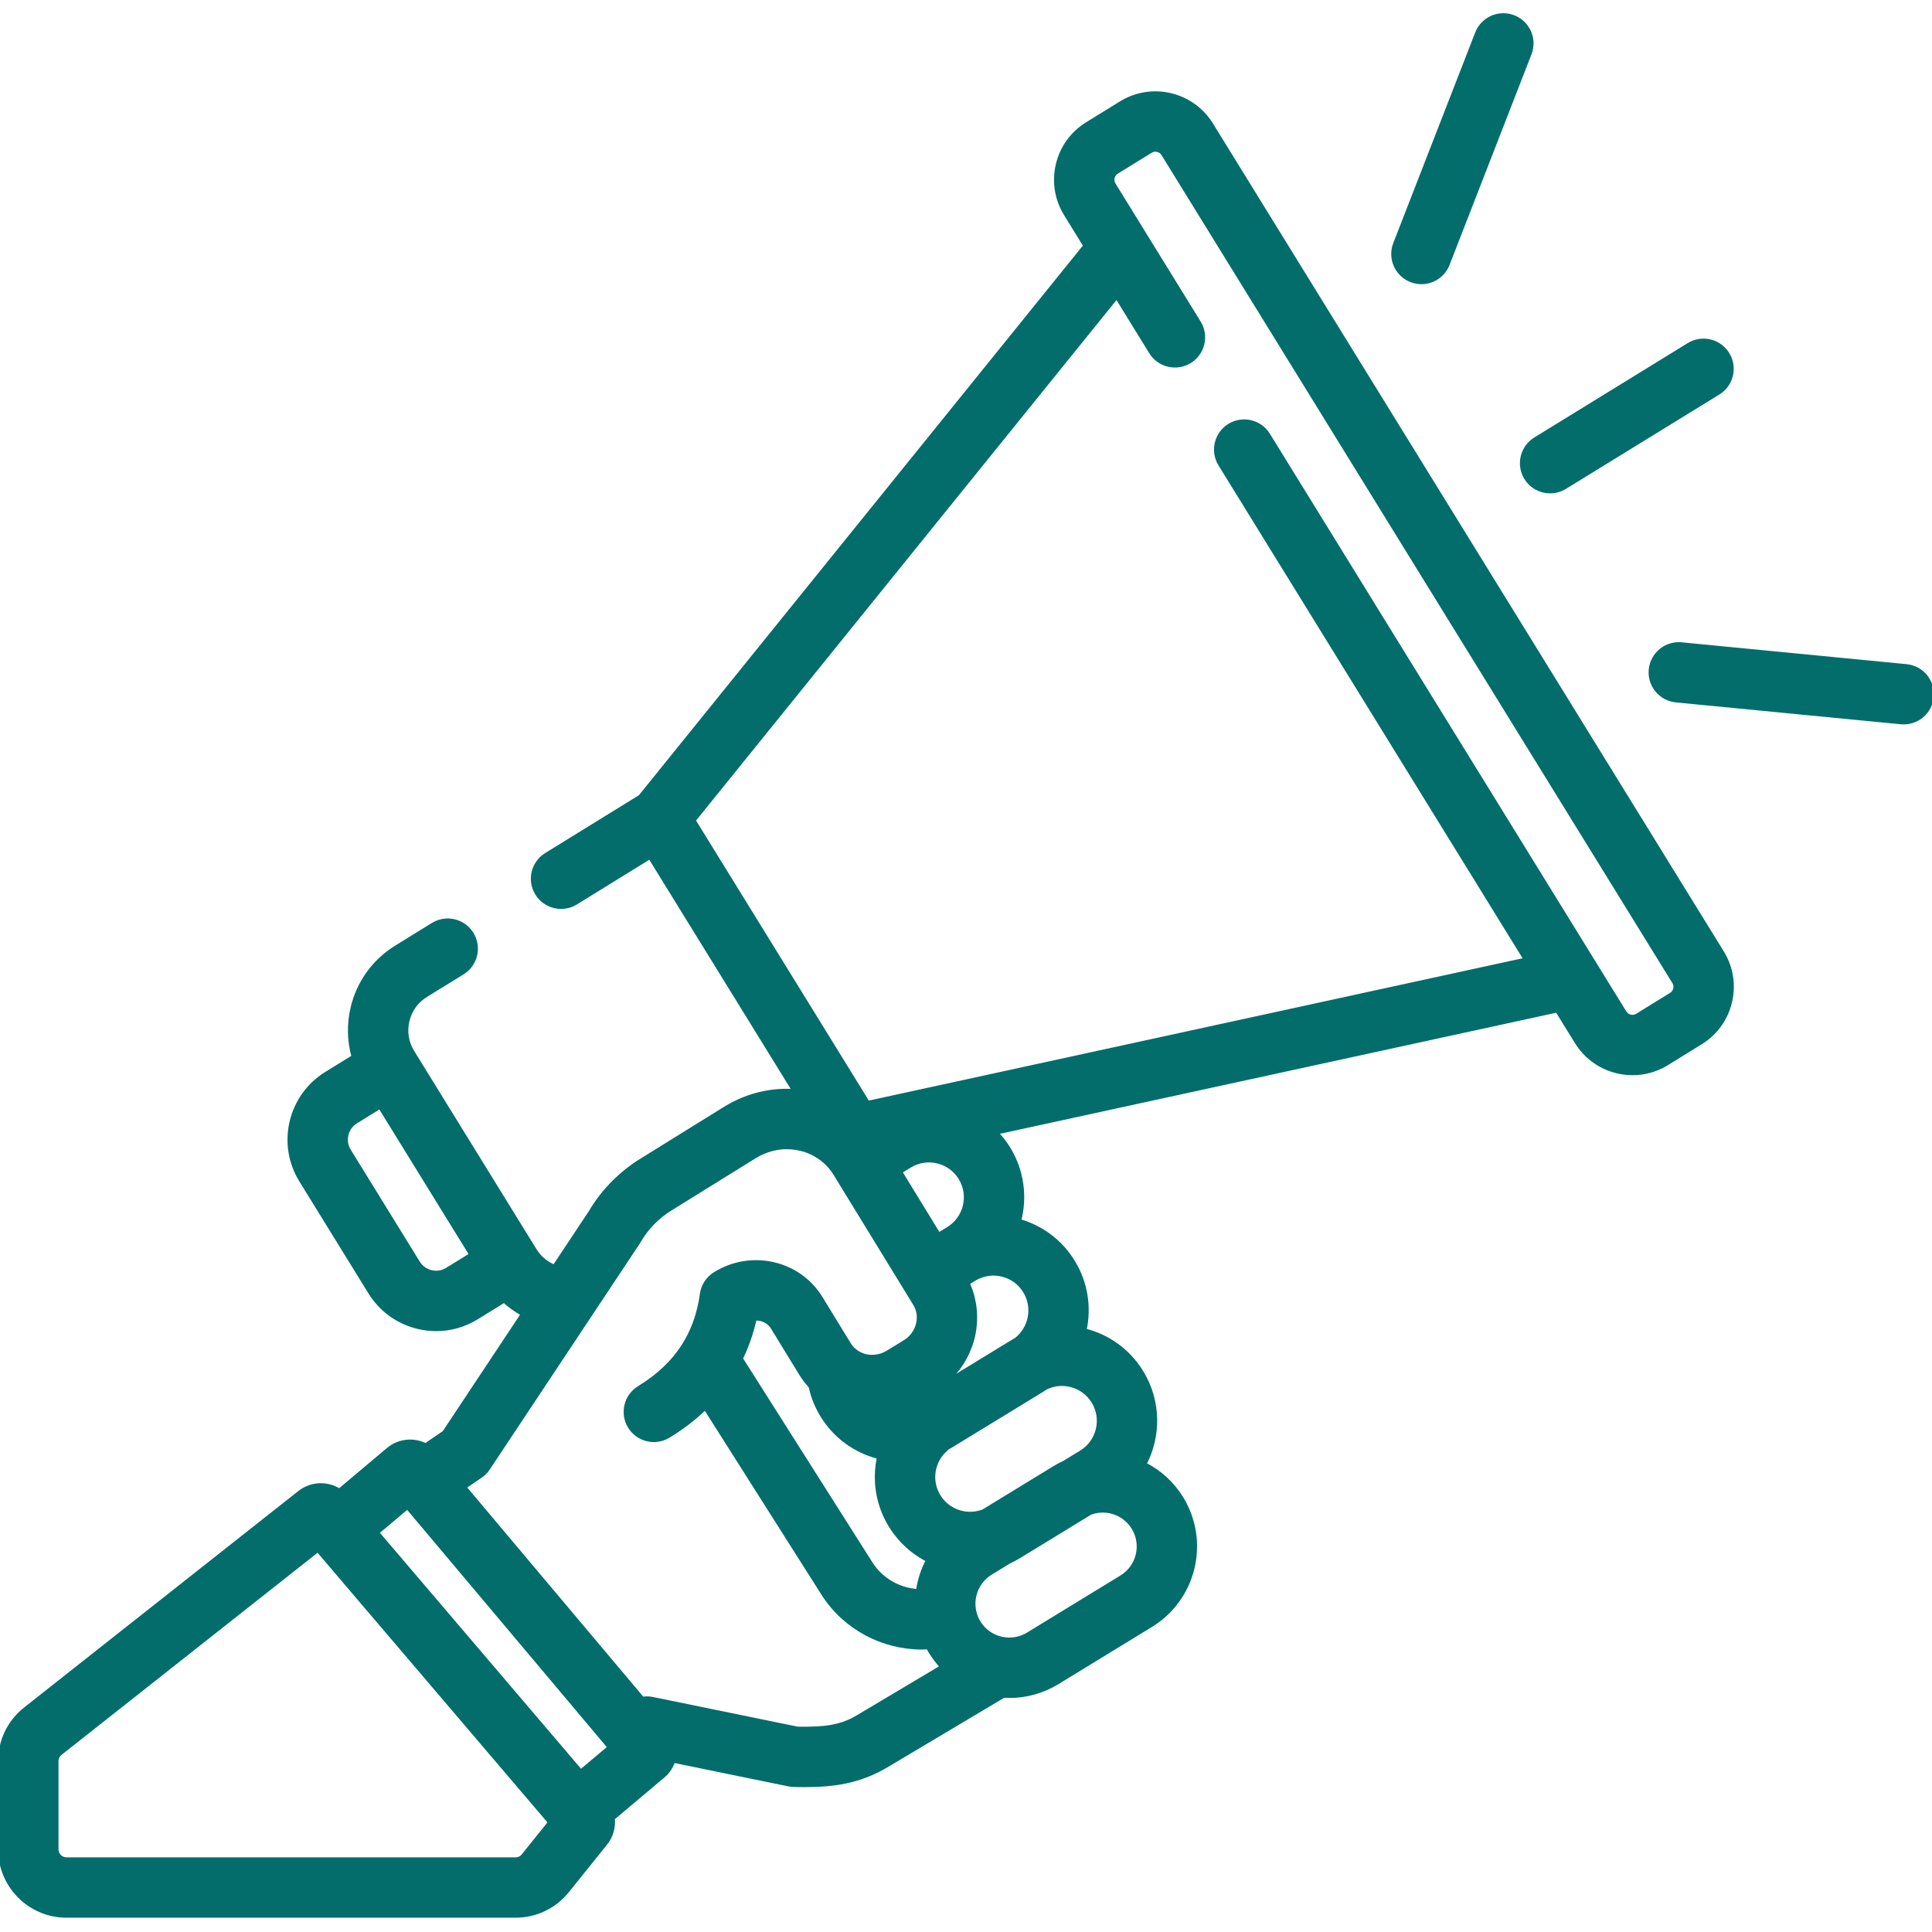 <?xml version="1.0" encoding="UTF-8"?> <svg xmlns="http://www.w3.org/2000/svg" height="512px" version="1.1" viewBox="0 -4 512.001 512" width="512px"><g id="surface1"><path d="M 404.406 122.676 C 405.824 124.98 408.285 126.246 410.805 126.246 C 412.145 126.246 413.5 125.887 414.727 125.133 L 455.383 100.125 C 458.91 97.957 460.012 93.336 457.84 89.809 C 455.672 86.281 451.051 85.18 447.52 87.352 L 406.867 112.359 C 403.34 114.527 402.238 119.148 404.406 122.676 Z M 404.406 122.676 " style=" fill-rule:nonzero;fill-opacity:1;" stroke="#036D6B" fill="#036D6B"></path><path d="M 505.227 172.508 L 445.625 166.719 C 441.504 166.312 437.836 169.336 437.434 173.457 C 437.035 177.582 440.051 181.25 444.176 181.648 L 503.773 187.438 C 504.023 187.461 504.266 187.473 504.508 187.473 C 508.324 187.473 511.59 184.574 511.965 180.699 C 512.363 176.578 509.348 172.91 505.227 172.508 Z M 505.227 172.508 " style=" fill-rule:nonzero;fill-opacity:1;" stroke="#036D6B" fill="#036D6B"></path><path d="M 373.977 70.297 C 374.867 70.645 375.789 70.812 376.691 70.812 C 379.695 70.812 382.531 68.996 383.684 66.027 L 405.391 10.219 C 406.895 6.359 404.98 2.012 401.121 0.512 C 397.262 -0.988 392.914 0.922 391.414 4.781 L 369.703 60.59 C 368.203 64.449 370.113 68.797 373.977 70.297 Z M 373.977 70.297 " style=" fill-rule:nonzero;fill-opacity:1;" stroke="#036D6B" fill="#036D6B"></path><path d="M 321.004 28.961 C 315.965 20.801 305.23 18.254 297.066 23.293 L 288.094 28.828 C 284.137 31.266 281.371 35.102 280.301 39.621 C 279.23 44.145 279.984 48.812 282.422 52.766 L 287.582 61.125 L 169.648 207.125 L 144.742 222.492 C 141.219 224.668 140.125 229.289 142.301 232.812 C 143.719 235.109 146.176 236.375 148.691 236.375 C 150.031 236.375 151.395 236.016 152.621 235.258 L 172.234 223.156 L 210.457 285.105 C 204.934 284.746 199.426 285.891 194.422 288.461 C 194.332 288.504 194.246 288.551 194.156 288.598 C 193.484 288.953 192.816 289.324 192.164 289.727 L 169.738 303.633 C 167.277 305.16 165.008 306.965 162.945 308.984 C 160.449 311.426 158.266 314.18 156.5 317.188 L 150.965 325.531 L 146.895 331.656 C 146.859 331.645 146.82 331.633 146.789 331.621 C 146.727 331.594 146.668 331.562 146.605 331.535 C 146.289 331.395 145.977 331.238 145.676 331.07 C 145.609 331.035 145.547 331 145.484 330.965 C 145.152 330.766 144.828 330.551 144.52 330.32 C 144.453 330.273 144.391 330.223 144.328 330.172 C 144.047 329.953 143.77 329.719 143.508 329.469 C 143.477 329.438 143.441 329.41 143.41 329.379 C 143.129 329.105 142.863 328.809 142.609 328.504 C 142.555 328.438 142.504 328.367 142.449 328.301 C 142.199 327.98 141.961 327.652 141.746 327.305 L 109.336 274.777 C 107.805 272.297 107.332 269.371 108.004 266.539 C 108.676 263.703 110.41 261.301 112.887 259.773 L 122.59 253.789 C 126.113 251.613 127.211 246.992 125.035 243.469 C 122.859 239.941 118.238 238.848 114.715 241.023 L 105.012 247.008 C 99.125 250.641 95.004 256.348 93.406 263.082 C 92.379 267.43 92.488 271.867 93.668 276.051 L 86.453 280.504 C 76.801 286.461 73.793 299.16 79.75 308.816 L 98.055 338.484 C 100.938 343.16 105.473 346.43 110.82 347.699 C 112.406 348.074 114.008 348.262 115.602 348.262 C 119.371 348.262 123.074 347.219 126.363 345.188 L 133.59 340.73 C 135.098 342.102 136.75 343.285 138.523 344.262 L 117.699 375.629 L 112.789 378.98 C 111.766 378.461 110.641 378.133 109.461 378.031 C 107.047 377.828 104.703 378.57 102.855 380.125 L 89.934 391 C 86.922 389.078 82.973 389.047 79.879 391.156 C 79.734 391.258 79.59 391.359 79.453 391.469 L 6.703 448.895 C 2.441 452.258 0 457.301 0 462.727 L 0 486.09 C 0 495.805 7.906 503.711 17.621 503.711 L 136.629 503.711 C 141.996 503.711 147.004 501.312 150.367 497.125 L 160.234 484.848 C 161.961 482.871 162.695 480.34 162.434 477.883 L 175.711 466.707 C 177.008 465.617 177.941 464.219 178.465 462.652 L 209.07 468.926 C 209.523 469.02 209.98 469.07 210.441 469.078 C 211.336 469.094 212.227 469.105 213.117 469.105 C 220.371 469.105 227.578 468.371 235.152 463.793 L 265.984 445.43 C 266.5 445.461 267.016 445.48 267.527 445.48 C 271.977 445.48 276.359 444.258 280.254 441.875 L 305.023 426.734 C 316.543 419.695 320.191 404.594 313.152 393.074 C 310.75 389.137 307.352 386.051 303.336 384.02 C 307.223 376.57 307.234 367.316 302.543 359.637 C 299.137 354.062 293.781 350.133 287.449 348.547 C 288.758 342.539 287.855 336.043 284.406 330.395 C 281.148 325.055 276.094 321.25 270.121 319.535 C 271.754 313.262 270.949 306.359 267.312 300.402 C 266.367 298.855 265.262 297.449 264.039 296.168 L 412.648 263.82 L 417.809 272.18 C 421.094 277.504 426.801 280.438 432.641 280.438 C 435.754 280.438 438.906 279.605 441.746 277.852 L 450.719 272.316 C 454.672 269.875 457.441 266.043 458.512 261.52 C 459.582 257 458.828 252.332 456.387 248.375 Z M 118.492 332.422 C 117.223 333.203 115.727 333.445 114.281 333.102 C 112.832 332.758 111.605 331.871 110.82 330.605 L 92.516 300.938 C 90.902 298.324 91.719 294.883 94.332 293.266 L 100.695 289.34 L 124.855 328.492 Z M 138.672 487.73 C 138.172 488.355 137.43 488.711 136.629 488.711 L 17.621 488.711 C 16.176 488.711 15 487.535 15 486.09 L 15 462.727 C 15 461.918 15.363 461.168 15.996 460.668 L 84.23 406.805 L 145.73 478.949 Z M 153.922 465.438 L 99.977 402.152 L 107.965 395.43 L 161.508 459.059 Z M 227.438 450.93 C 222.859 453.699 218.562 454.188 211.398 454.094 L 172.973 446.215 C 172.062 446.027 171.145 446.012 170.258 446.156 L 123.09 390.109 L 127.363 387.191 C 127.367 387.191 127.371 387.188 127.379 387.184 C 127.449 387.133 127.52 387.074 127.59 387.023 C 127.75 386.902 127.91 386.781 128.059 386.652 C 128.133 386.586 128.203 386.516 128.273 386.449 C 128.426 386.309 128.566 386.164 128.703 386.012 C 128.758 385.953 128.816 385.891 128.867 385.828 C 129.035 385.625 129.195 385.418 129.34 385.203 C 129.355 385.184 129.371 385.168 129.383 385.148 L 129.418 385.098 C 129.43 385.078 129.441 385.059 129.453 385.039 L 169.117 325.301 C 169.203 325.172 169.285 325.039 169.363 324.906 C 171.363 321.449 174.227 318.504 177.645 316.383 L 200.07 302.477 C 200.484 302.219 200.906 301.988 201.332 301.773 C 201.523 301.676 201.719 301.594 201.91 301.504 C 202.137 301.402 202.359 301.301 202.59 301.211 C 202.852 301.105 203.113 301.008 203.383 300.918 C 203.52 300.867 203.66 300.824 203.801 300.781 C 204.129 300.68 204.461 300.582 204.793 300.5 C 204.793 300.5 204.797 300.5 204.797 300.5 C 206.004 300.207 207.23 300.062 208.453 300.055 C 208.48 300.055 208.508 300.055 208.531 300.055 C 208.891 300.055 209.246 300.07 209.602 300.094 C 209.715 300.105 209.828 300.113 209.945 300.125 C 210.262 300.152 210.574 300.188 210.887 300.234 C 211.07 300.262 211.258 300.301 211.445 300.336 C 211.922 300.426 212.395 300.539 212.859 300.676 C 213.039 300.727 213.223 300.773 213.398 300.828 C 213.637 300.91 213.867 301 214.102 301.094 C 214.285 301.164 214.473 301.234 214.652 301.312 C 214.883 301.41 215.113 301.52 215.34 301.633 C 215.512 301.719 215.68 301.805 215.844 301.895 C 216.07 302.016 216.297 302.145 216.52 302.281 C 216.672 302.375 216.82 302.473 216.969 302.57 C 217.191 302.719 217.414 302.867 217.629 303.031 C 217.762 303.129 217.887 303.234 218.012 303.336 C 218.234 303.512 218.453 303.688 218.664 303.879 C 219.688 304.801 220.586 305.863 221.32 307.062 L 221.871 307.965 L 229.867 321.012 L 239.902 337.387 L 242.453 341.555 C 242.695 341.949 242.895 342.359 243.047 342.785 C 243.516 344.066 243.59 345.465 243.258 346.848 C 242.781 348.836 241.527 350.539 239.73 351.637 L 235.219 354.395 C 235.219 354.395 235.215 354.398 235.215 354.398 C 234.902 354.586 234.586 354.746 234.258 354.887 C 234.188 354.918 234.117 354.949 234.047 354.977 C 233.723 355.109 233.395 355.219 233.062 355.305 C 233.023 355.316 232.98 355.324 232.941 355.332 C 232.629 355.406 232.316 355.461 232.004 355.496 C 231.941 355.504 231.883 355.512 231.82 355.52 C 231.484 355.547 231.148 355.555 230.816 355.543 C 230.754 355.539 230.691 355.535 230.629 355.531 C 230.289 355.508 229.953 355.469 229.621 355.402 C 229.617 355.398 229.613 355.398 229.609 355.398 C 229.254 355.324 228.91 355.223 228.57 355.098 C 228.539 355.086 228.512 355.078 228.48 355.066 C 227.785 354.801 227.129 354.426 226.539 353.945 C 226.535 353.945 226.535 353.941 226.535 353.941 C 226.238 353.699 225.973 353.441 225.727 353.168 C 225.707 353.145 225.688 353.121 225.664 353.094 C 225.43 352.82 225.211 352.535 225.027 352.23 L 217.551 340.008 C 214.766 335.453 210.348 332.258 205.109 331.016 C 199.742 329.738 194.18 330.652 189.453 333.586 C 187.551 334.766 186.277 336.73 185.973 338.945 C 185.887 339.586 185.781 340.215 185.668 340.836 C 185.582 341.289 185.484 341.738 185.383 342.184 C 185.352 342.332 185.32 342.484 185.285 342.633 C 185.152 343.195 185.008 343.75 184.848 344.297 C 184.844 344.316 184.836 344.34 184.828 344.363 C 183.988 347.242 182.809 349.91 181.293 352.336 C 181.289 352.34 181.289 352.344 181.289 352.348 C 178.496 356.824 174.551 360.609 169.379 363.754 C 165.84 365.906 164.715 370.52 166.867 374.059 C 169.02 377.598 173.633 378.723 177.172 376.57 C 180.824 374.348 184.062 371.855 186.895 369.109 L 218.215 418.504 C 223.984 427.453 233.957 432.645 244.273 432.645 C 244.82 432.645 245.367 432.617 245.914 432.586 C 246.129 432.977 246.348 433.363 246.582 433.75 C 247.465 435.191 248.48 436.52 249.609 437.727 Z M 233.801 395.789 C 233.801 395.793 233.805 395.797 233.805 395.801 C 233.93 396.152 234.066 396.496 234.211 396.844 C 234.227 396.883 234.242 396.926 234.262 396.969 C 234.391 397.281 234.531 397.59 234.676 397.898 C 234.711 397.965 234.738 398.039 234.773 398.109 C 234.91 398.398 235.062 398.684 235.211 398.969 C 235.258 399.055 235.297 399.141 235.344 399.223 C 235.543 399.59 235.754 399.953 235.973 400.312 C 236.348 400.93 236.758 401.52 237.18 402.094 C 237.332 402.297 237.488 402.496 237.645 402.695 C 237.922 403.047 238.207 403.387 238.5 403.723 C 238.707 403.957 238.91 404.199 239.125 404.426 C 239.285 404.598 239.461 404.754 239.629 404.922 C 240.234 405.527 240.867 406.098 241.531 406.637 C 241.602 406.691 241.668 406.75 241.738 406.801 C 243.027 407.824 244.41 408.711 245.883 409.457 C 244.527 412.008 243.633 414.773 243.234 417.621 C 238.289 417.312 233.609 414.707 230.852 410.426 L 196.371 356.047 C 197.969 352.746 199.199 349.223 200.035 345.469 C 200.57 345.438 201.109 345.484 201.641 345.609 C 202.961 345.922 204.066 346.715 204.754 347.836 L 212.23 360.059 C 212.242 360.074 212.254 360.09 212.266 360.109 C 212.633 360.707 213.027 361.285 213.453 361.844 C 213.766 362.254 214.102 362.637 214.438 363.02 C 214.555 363.152 214.66 363.297 214.781 363.43 C 214.797 363.496 214.816 363.562 214.832 363.629 C 214.949 364.148 215.082 364.664 215.23 365.176 C 215.277 365.324 215.32 365.473 215.363 365.621 C 215.547 366.199 215.742 366.773 215.969 367.336 C 215.988 367.395 216.016 367.449 216.039 367.504 C 216.246 368.02 216.477 368.523 216.723 369.023 C 216.793 369.168 216.863 369.312 216.938 369.453 C 217.219 370 217.512 370.539 217.832 371.07 C 221.234 376.641 226.582 380.562 232.902 382.156 C 231.926 386.625 232.199 391.355 233.801 395.789 Z M 238.586 306.527 L 241.105 304.988 C 243.328 303.629 245.945 303.219 248.48 303.828 C 251.012 304.441 253.152 306 254.508 308.223 C 257.309 312.809 255.859 318.82 251.273 321.621 L 248.77 323.152 L 241.355 311.055 Z M 294.48 396.617 C 296.945 397.211 299.027 398.73 300.352 400.895 C 303.078 405.359 301.664 411.211 297.199 413.941 L 272.43 429.082 C 270.441 430.297 268.129 430.723 265.852 430.324 C 265.723 430.297 265.59 430.266 265.457 430.246 C 265.391 430.23 265.32 430.223 265.254 430.207 C 262.785 429.613 260.703 428.094 259.379 425.93 C 258.785 424.957 258.402 423.922 258.188 422.867 C 258.184 422.836 258.184 422.809 258.176 422.781 C 257.582 419.699 258.574 416.551 260.691 414.363 C 260.75 414.305 260.805 414.242 260.863 414.188 C 260.973 414.082 261.086 413.98 261.199 413.879 C 261.312 413.777 261.43 413.676 261.555 413.582 C 261.645 413.508 261.73 413.438 261.824 413.367 C 262.047 413.203 262.27 413.047 262.508 412.898 C 262.516 412.895 262.523 412.891 262.527 412.887 L 267.449 409.879 C 268.316 409.477 269.168 409.035 269.996 408.531 L 288.945 396.945 C 290.703 396.289 292.613 396.168 294.48 396.617 Z M 277.227 363.742 C 279.242 362.777 281.508 362.535 283.711 363.066 C 286.242 363.676 288.383 365.238 289.742 367.461 C 292.543 372.047 291.09 378.055 286.508 380.855 L 282.047 383.582 C 281.172 383.984 280.312 384.438 279.48 384.945 L 260.629 396.465 C 257.109 397.848 253.148 397.035 250.457 394.551 C 250.453 394.547 250.453 394.547 250.453 394.547 C 250.242 394.352 250.043 394.152 249.852 393.938 C 249.801 393.879 249.754 393.816 249.703 393.758 C 249.562 393.594 249.422 393.43 249.289 393.254 C 249.105 393.008 248.934 392.754 248.77 392.492 C 248.605 392.219 248.457 391.945 248.32 391.664 C 248.277 391.574 248.242 391.484 248.199 391.391 C 248.113 391.199 248.027 391.004 247.953 390.805 C 247.914 390.699 247.883 390.598 247.848 390.492 C 247.785 390.301 247.727 390.113 247.676 389.922 C 247.648 389.816 247.621 389.707 247.598 389.602 C 247.555 389.41 247.516 389.215 247.48 389.016 C 247.465 388.914 247.449 388.812 247.434 388.711 C 247.406 388.508 247.387 388.305 247.375 388.102 C 247.367 388.004 247.359 387.906 247.355 387.809 C 247.348 387.598 247.348 387.387 247.355 387.18 C 247.355 387.086 247.355 386.996 247.363 386.906 C 247.371 386.691 247.398 386.48 247.422 386.27 C 247.434 386.18 247.438 386.09 247.453 386 C 247.48 385.812 247.52 385.625 247.559 385.438 C 247.984 383.43 249.035 381.551 250.684 380.109 C 250.75 380.051 250.809 379.98 250.875 379.922 C 250.969 379.84 251.059 379.758 251.156 379.68 C 251.391 379.547 251.629 379.426 251.859 379.285 L 276.195 364.41 C 276.547 364.195 276.891 363.973 277.227 363.742 Z M 265.574 333.82 C 268.105 334.43 270.246 335.992 271.605 338.215 C 274.215 342.488 273.129 348 269.258 351 C 269.008 351.137 268.762 351.277 268.516 351.426 L 249.727 362.91 C 249.789 362.863 249.848 362.809 249.91 362.758 C 250.27 362.473 250.629 362.184 250.965 361.879 C 251.176 361.691 251.375 361.492 251.578 361.297 C 251.883 361 252.188 360.699 252.477 360.383 C 252.676 360.172 252.863 359.949 253.051 359.73 C 253.32 359.41 253.586 359.09 253.836 358.758 C 254.012 358.527 254.188 358.293 254.355 358.051 C 254.594 357.711 254.82 357.363 255.043 357.008 C 255.195 356.762 255.348 356.52 255.488 356.27 C 255.703 355.895 255.898 355.508 256.09 355.121 C 256.211 354.875 256.34 354.637 256.449 354.387 C 256.645 353.953 256.816 353.508 256.988 353.059 C 257.066 352.844 257.16 352.633 257.234 352.414 C 257.465 351.738 257.672 351.055 257.84 350.355 C 258 349.688 258.125 349.016 258.223 348.344 C 258.254 348.129 258.27 347.914 258.297 347.699 C 258.352 347.238 258.395 346.781 258.422 346.32 C 258.434 346.07 258.438 345.82 258.441 345.57 C 258.453 345.141 258.449 344.715 258.434 344.289 C 258.426 344.035 258.41 343.781 258.395 343.527 C 258.363 343.098 258.312 342.668 258.258 342.242 C 258.227 342.004 258.199 341.766 258.16 341.531 C 258.078 341.047 257.977 340.57 257.859 340.094 C 257.82 339.922 257.789 339.746 257.746 339.574 C 257.574 338.93 257.379 338.293 257.148 337.664 C 257.102 337.543 257.047 337.422 256.996 337.297 C 256.832 336.875 256.672 336.449 256.48 336.035 L 258.203 334.98 C 260.426 333.621 263.043 333.211 265.574 333.82 Z M 443.914 258.066 C 443.828 258.426 443.574 259.098 442.84 259.551 L 433.867 265.09 C 432.746 265.781 431.266 265.434 430.57 264.309 L 336.105 111.207 C 333.934 107.684 329.312 106.59 325.785 108.762 C 322.262 110.938 321.168 115.559 323.344 119.082 L 404.301 250.289 L 230.012 288.23 L 183.852 213.414 L 295.934 74.66 L 304.988 89.34 C 307.164 92.863 311.785 93.957 315.309 91.785 C 318.836 89.609 319.93 84.988 317.754 81.461 L 295.188 44.891 C 294.734 44.156 294.809 43.441 294.895 43.082 C 294.98 42.719 295.234 42.047 295.969 41.594 L 304.941 36.059 C 306.066 35.363 307.543 35.715 308.238 36.84 L 443.621 256.258 C 444.074 256.992 444 257.707 443.914 258.066 Z M 443.914 258.066 " style=" fill-rule:nonzero;fill-opacity:1;" stroke="#036D6B" fill="#036D6B"></path></g></svg> 